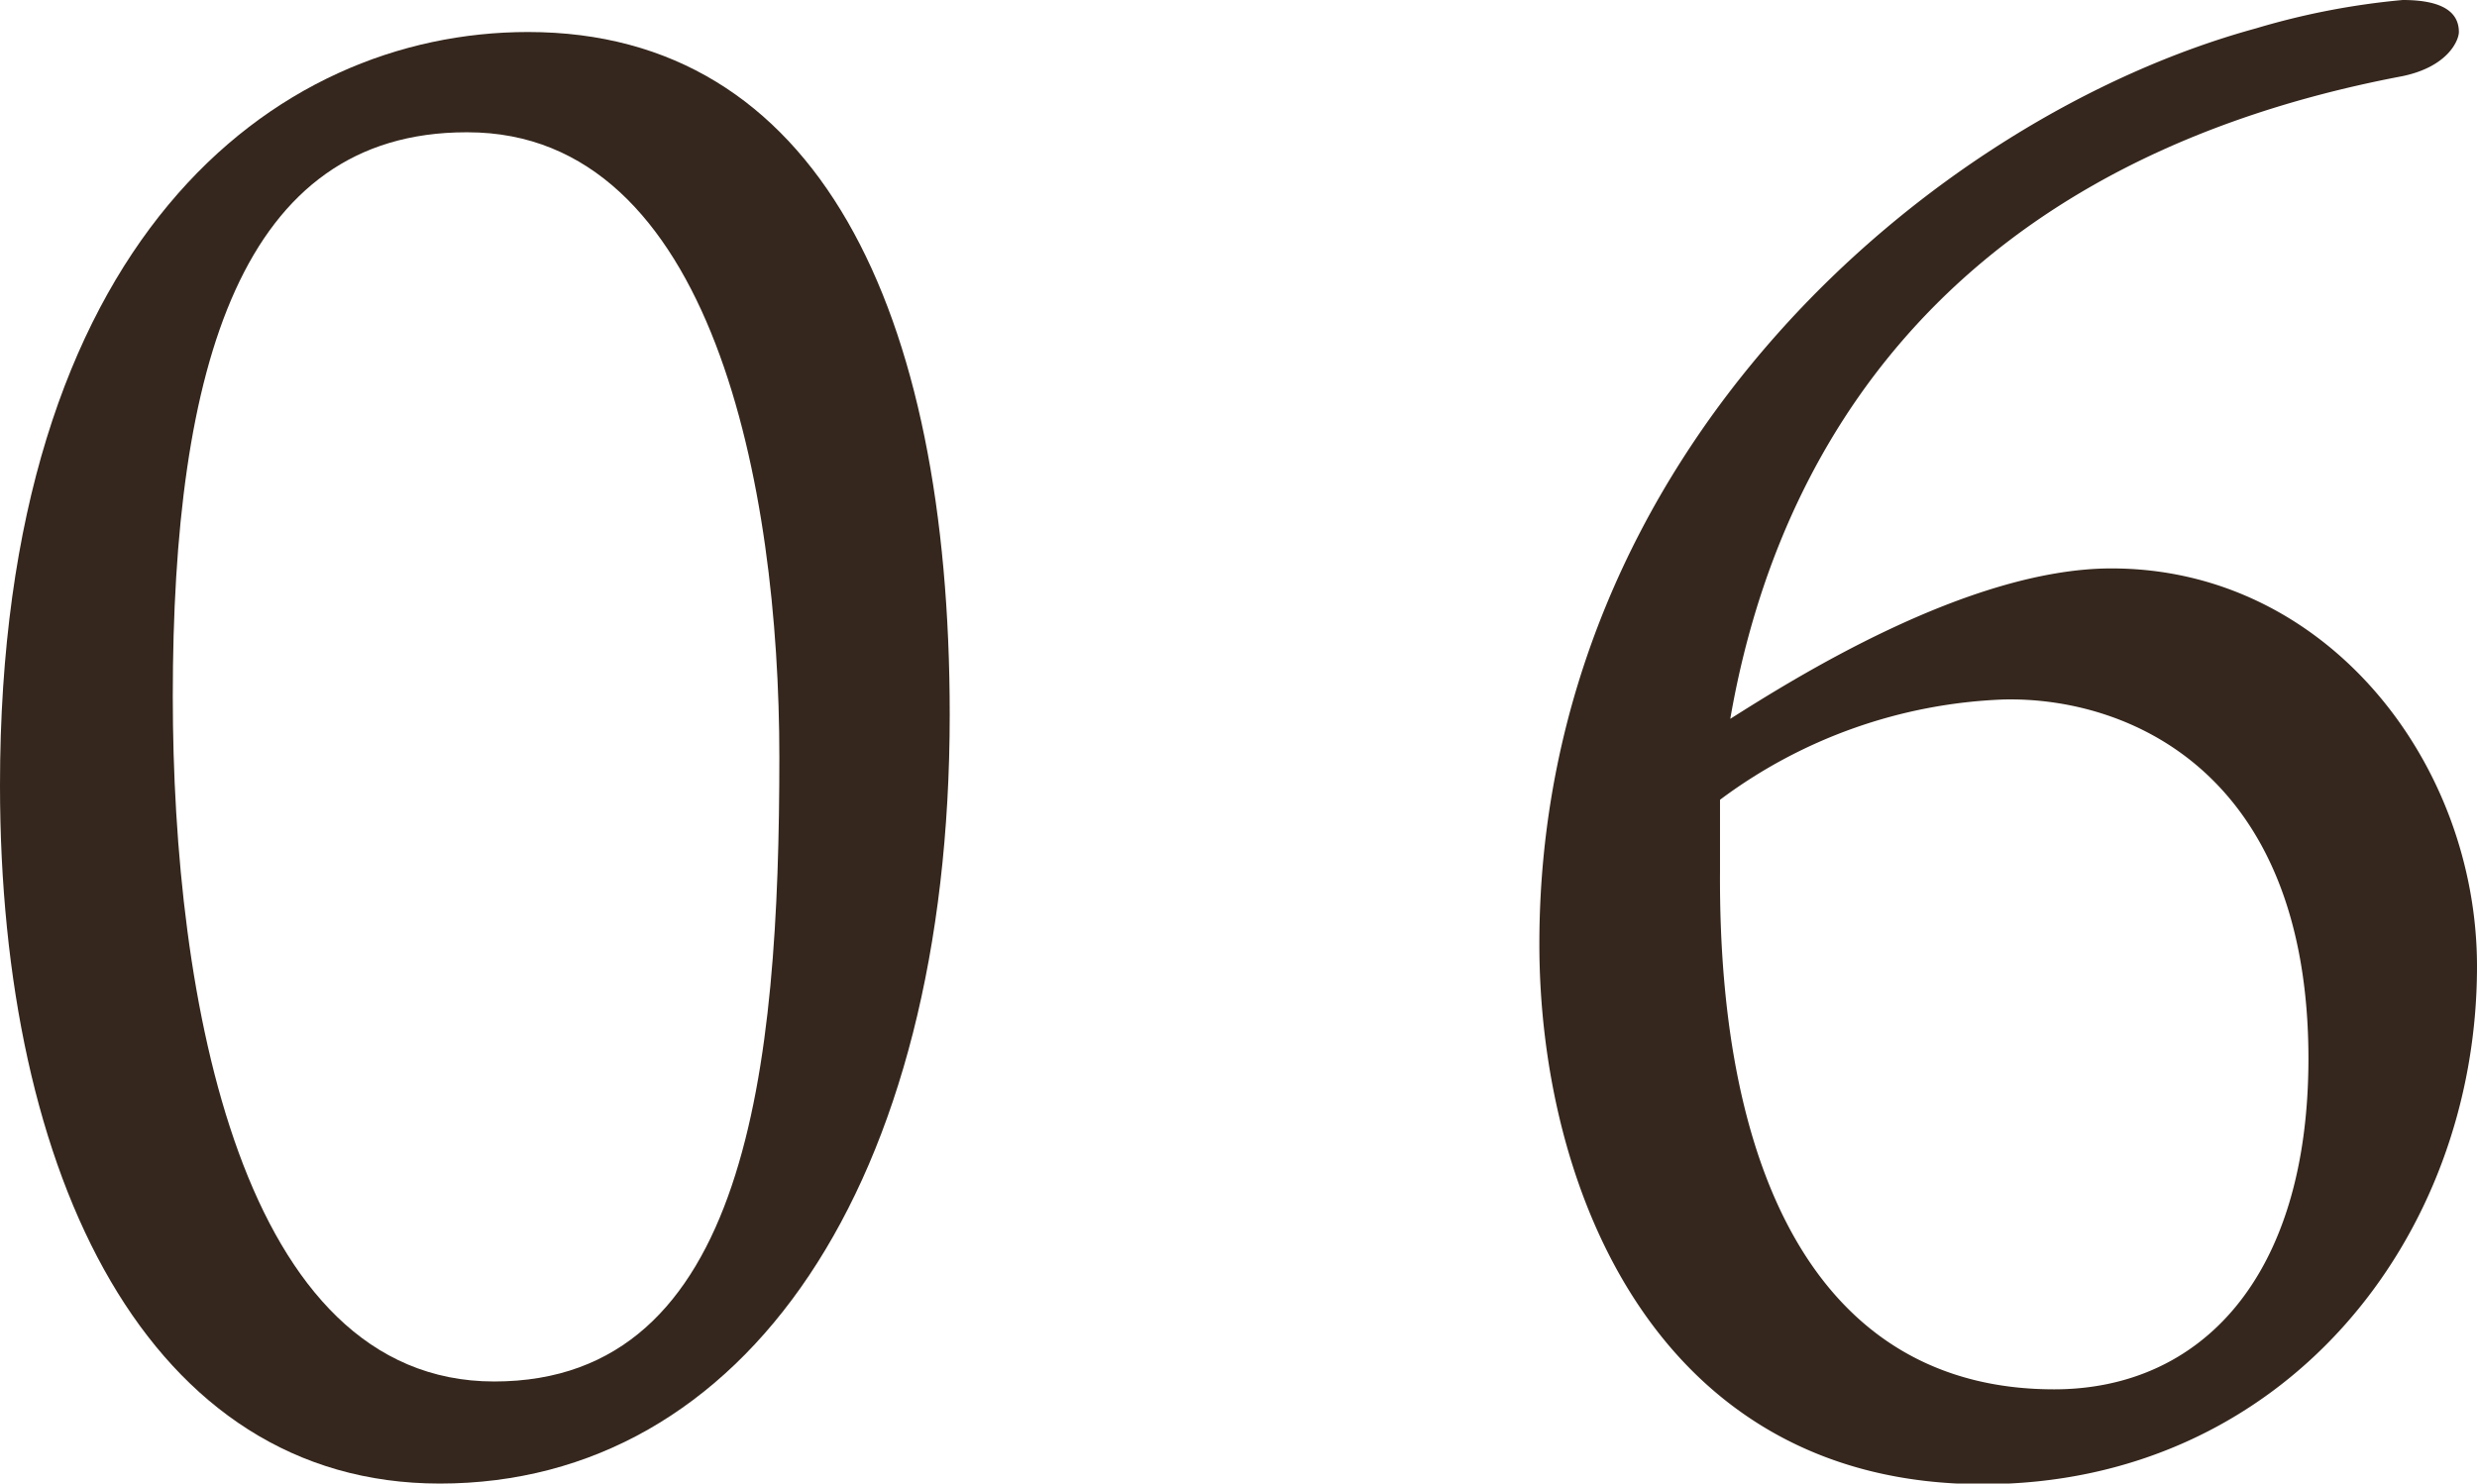 <svg xmlns="http://www.w3.org/2000/svg" xmlns:xlink="http://www.w3.org/1999/xlink" viewBox="0 0 41 24.56"><defs><style>.cls-1{fill:none;}.cls-2{clip-path:url(#clip-path);}.cls-3{fill:#35271d;}</style><clipPath id="clip-path"><rect class="cls-1" width="41" height="25"/></clipPath></defs><title>tit_index03_06</title><g id="レイヤー_2" data-name="レイヤー 2"><g id="レイヤー_1-2" data-name="レイヤー 1"><g class="cls-2"><path class="cls-3" d="M15.72,11.83c0,7.78-3.39,12.73-8.44,12.73C2.46,24.56,0,19.48,0,13,0,4,4.52.53,8.74.53,13.53.53,15.72,5.12,15.72,11.83Zm-8-9.64C4,2.19,2.86,6.05,2.86,11.53c0,5,1.13,11.34,5.32,11.34s4.72-5.19,4.72-10.34C12.9,8.08,11.8,2.19,7.74,2.19Z"/><path class="cls-3" d="M41,16c0,4.52-3.22,8.57-8.18,8.57-5.41,0-7.34-4.92-7.34-8.94C25.48,7.48,32,1.93,37.34.47A12.39,12.39,0,0,1,39.77,0c.53,0,.93.13.93.53,0,.13-.17.57-.93.73-8.24,1.56-10.5,7-11.13,10.64,1-.63,3.92-2.49,6.31-2.49C38.51,9.41,41,12.63,41,16Zm-2.79,1.53c0-4.76-3-6-5.05-5.95a8.36,8.36,0,0,0-4.69,1.66c0,.46,0,.86,0,1.19C28.44,19.54,30.17,23,34,23,36.41,23,38.21,21.17,38.21,17.52Z"/></g></g></g></svg>